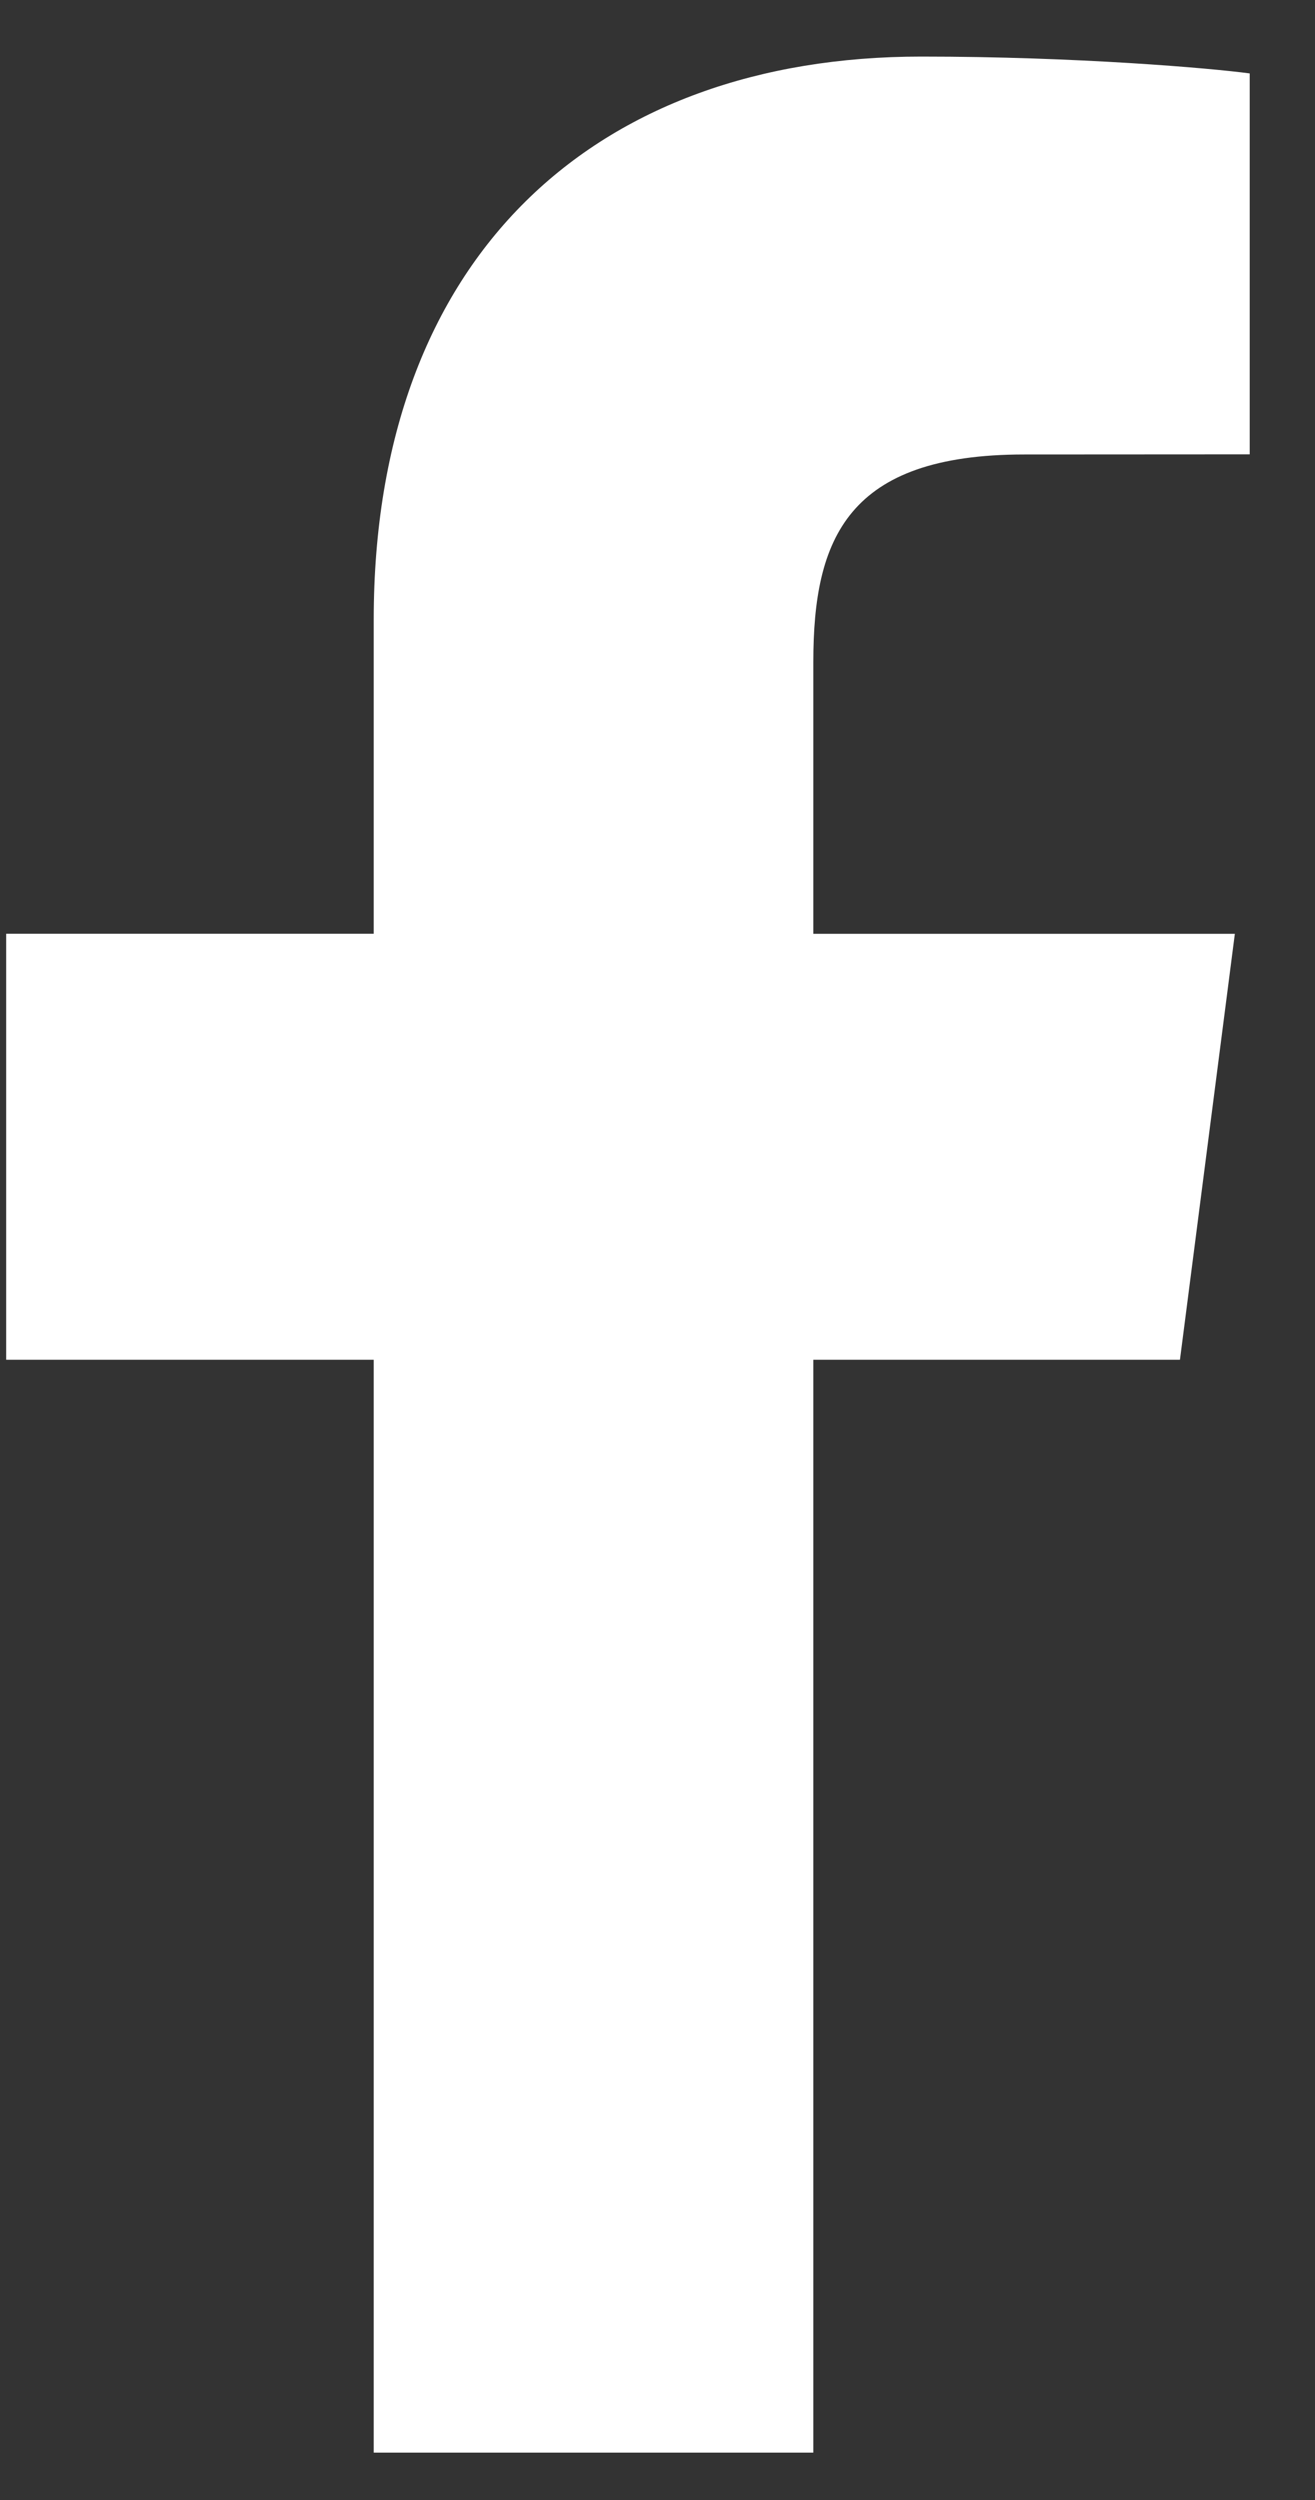 <svg width="20" height="38" fill="none" xmlns="http://www.w3.org/2000/svg"><rect width="100%" height="100%" fill="#333333" stroke="none"/><path d="M12.37 37.28V20.668h5.576l.835-6.474H12.37V10.06c0-1.875.52-3.152 3.209-3.152l3.428-.002v-5.79c-.593-.08-2.628-.256-4.996-.256-4.943 0-8.327 3.017-8.327 8.558v4.775H.094v6.475h5.59V37.28h6.686z" fill="#fff"/></svg>